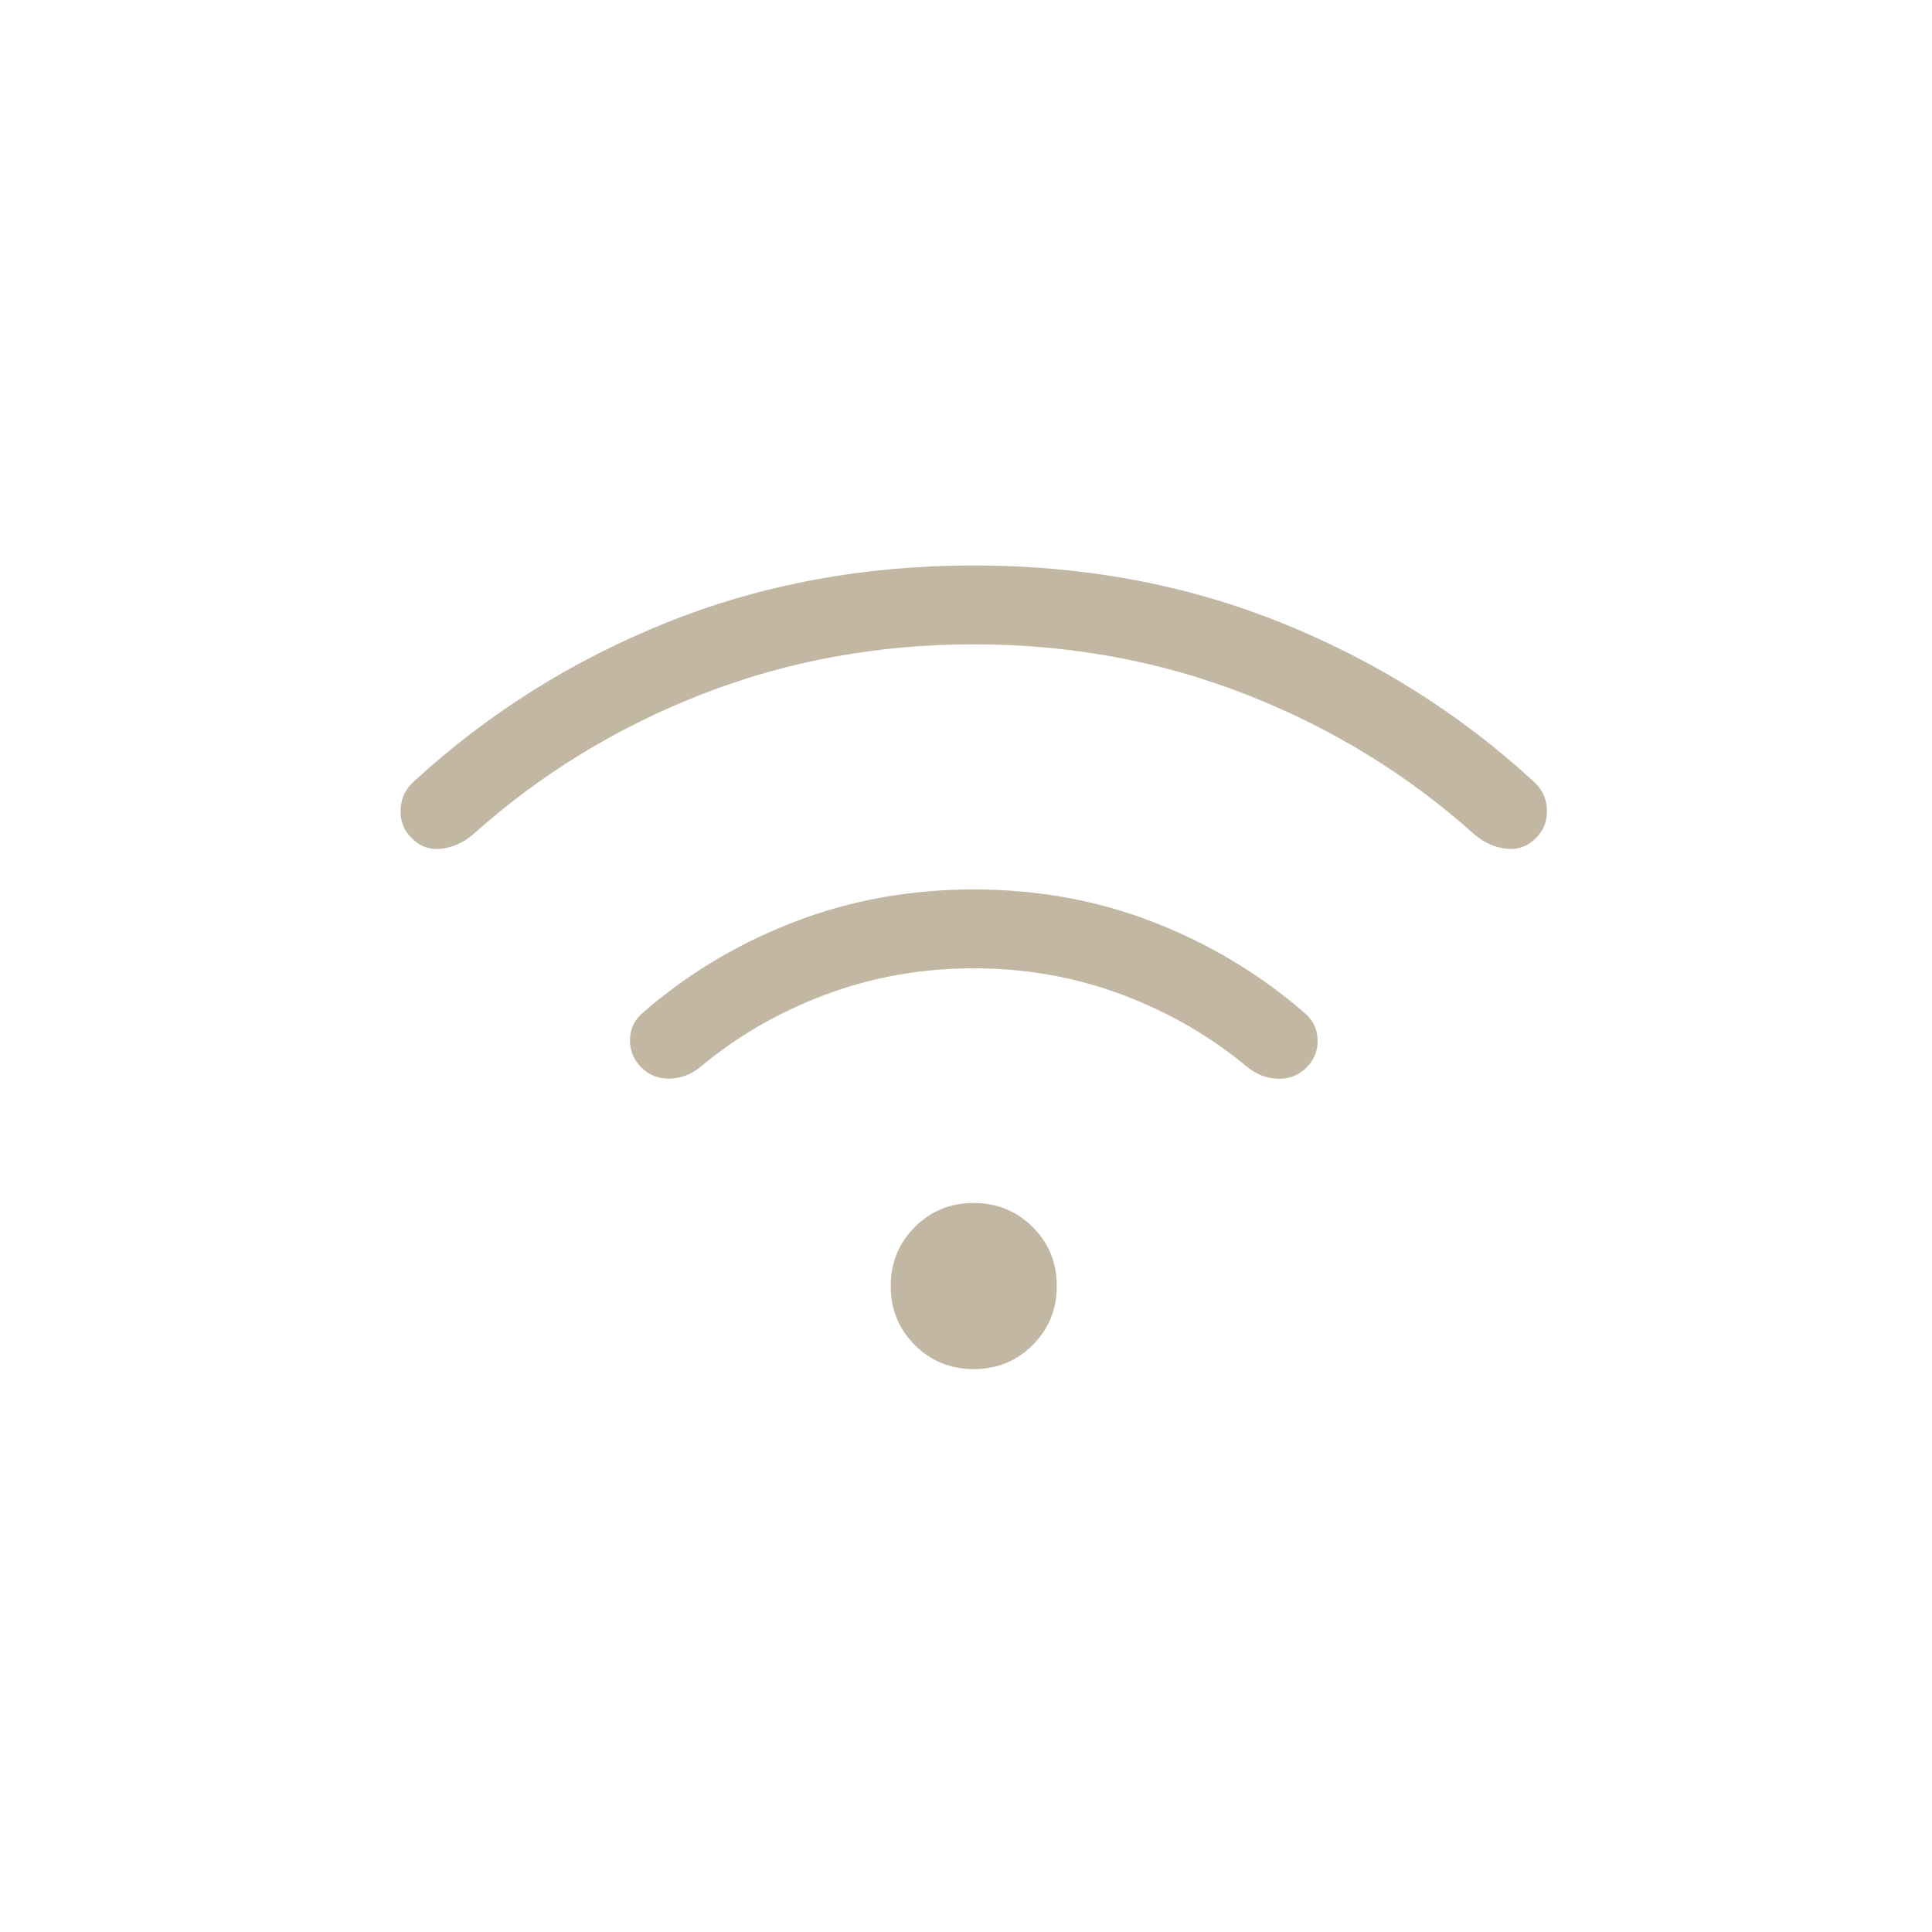 <svg width="82" height="82" viewBox="0 0 82 82" fill="none" xmlns="http://www.w3.org/2000/svg">
<path d="M41.328 58.109C40.342 58.109 39.507 57.769 38.826 57.087C38.145 56.406 37.804 55.572 37.804 54.585C37.804 53.598 38.145 52.763 38.826 52.08C39.507 51.397 40.342 51.056 41.328 51.058C42.316 51.059 43.15 51.4 43.831 52.08C44.512 52.76 44.853 53.594 44.853 54.582C44.853 55.571 44.512 56.406 43.831 57.087C43.15 57.769 42.316 58.109 41.328 58.109ZM41.328 37.75C44.017 37.75 46.548 38.208 48.921 39.125C51.294 40.042 53.427 41.317 55.321 42.95C55.703 43.258 55.904 43.646 55.922 44.112C55.942 44.576 55.784 44.976 55.45 45.312C55.123 45.638 54.725 45.795 54.256 45.785C53.787 45.774 53.361 45.619 52.977 45.319C51.408 44.004 49.627 42.971 47.635 42.221C45.643 41.472 43.541 41.098 41.328 41.098C39.116 41.098 37.014 41.472 35.022 42.221C33.03 42.97 31.25 44.002 29.682 45.319C29.3 45.619 28.873 45.772 28.401 45.778C27.932 45.784 27.535 45.623 27.21 45.297C26.883 44.962 26.726 44.562 26.74 44.098C26.753 43.633 26.952 43.246 27.336 42.936C29.23 41.301 31.364 40.029 33.739 39.118C36.11 38.206 38.64 37.75 41.328 37.75ZM41.328 24C45.985 24 50.321 24.804 54.336 26.413C58.351 28.023 61.921 30.262 65.047 33.128C65.429 33.452 65.632 33.856 65.657 34.342C65.68 34.827 65.524 35.237 65.189 35.573C64.833 35.927 64.413 36.077 63.929 36.022C63.443 35.969 62.995 35.769 62.584 35.422C59.745 32.875 56.514 30.893 52.89 29.475C49.266 28.057 45.412 27.348 41.328 27.348C37.245 27.348 33.391 28.057 29.767 29.475C26.143 30.893 22.912 32.875 20.073 35.422C19.661 35.769 19.213 35.969 18.73 36.024C18.245 36.078 17.824 35.927 17.47 35.573C17.134 35.237 16.978 34.827 17.003 34.342C17.025 33.858 17.228 33.453 17.61 33.128C20.736 30.262 24.306 28.023 28.321 26.413C32.336 24.806 36.672 24 41.328 24Z" fill="#C2B7A3"/>
</svg>
